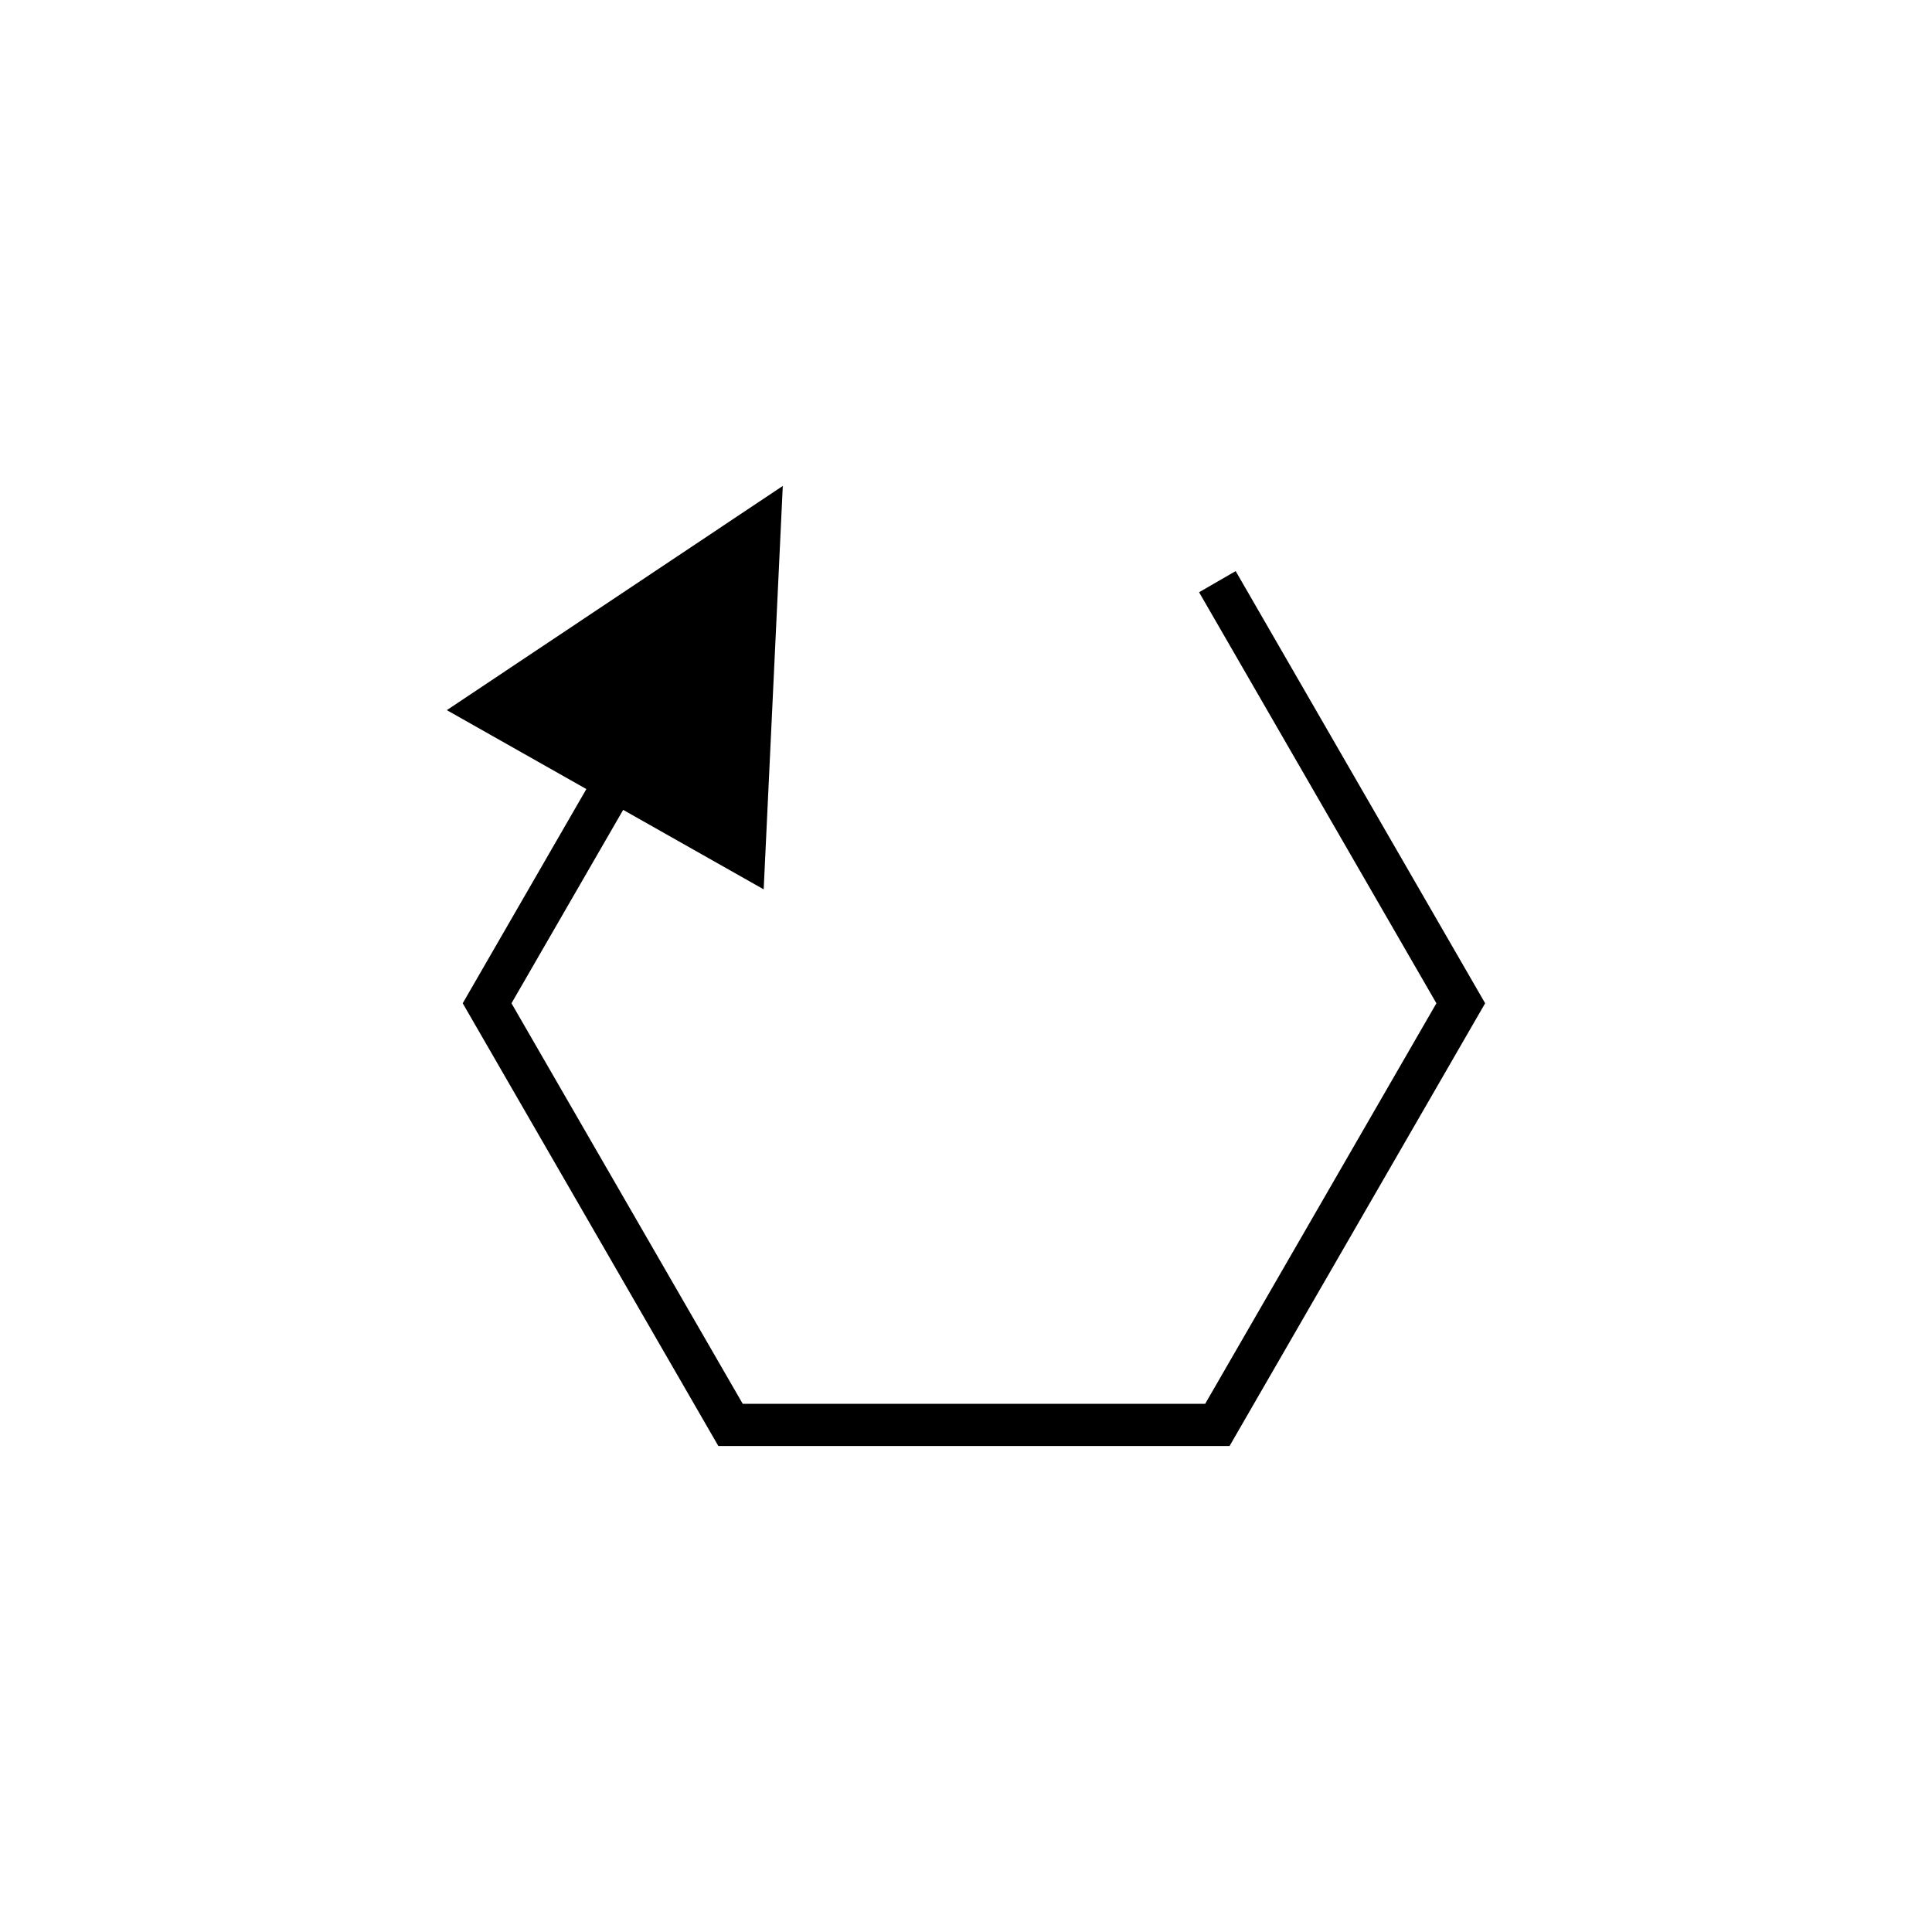 <?xml version="1.0" encoding="UTF-8"?>
<!-- The Best Svg Icon site in the world: iconSvg.co, Visit us! https://iconsvg.co -->
<svg fill="#000000" width="800px" height="800px" version="1.1" viewBox="144 144 512 512" xmlns="http://www.w3.org/2000/svg">
 <path d="m461.77 300.95 62.891 108.93-61.273 106.14h-122.56l-61.281-106.14 29.598-51.254 37.238 21.062 5.062-106.91-89.031 59.418 36.977 20.914-32.766 56.766 67.742 117.33h135.48l67.73-117.33-66.113-114.53z"/>
</svg>